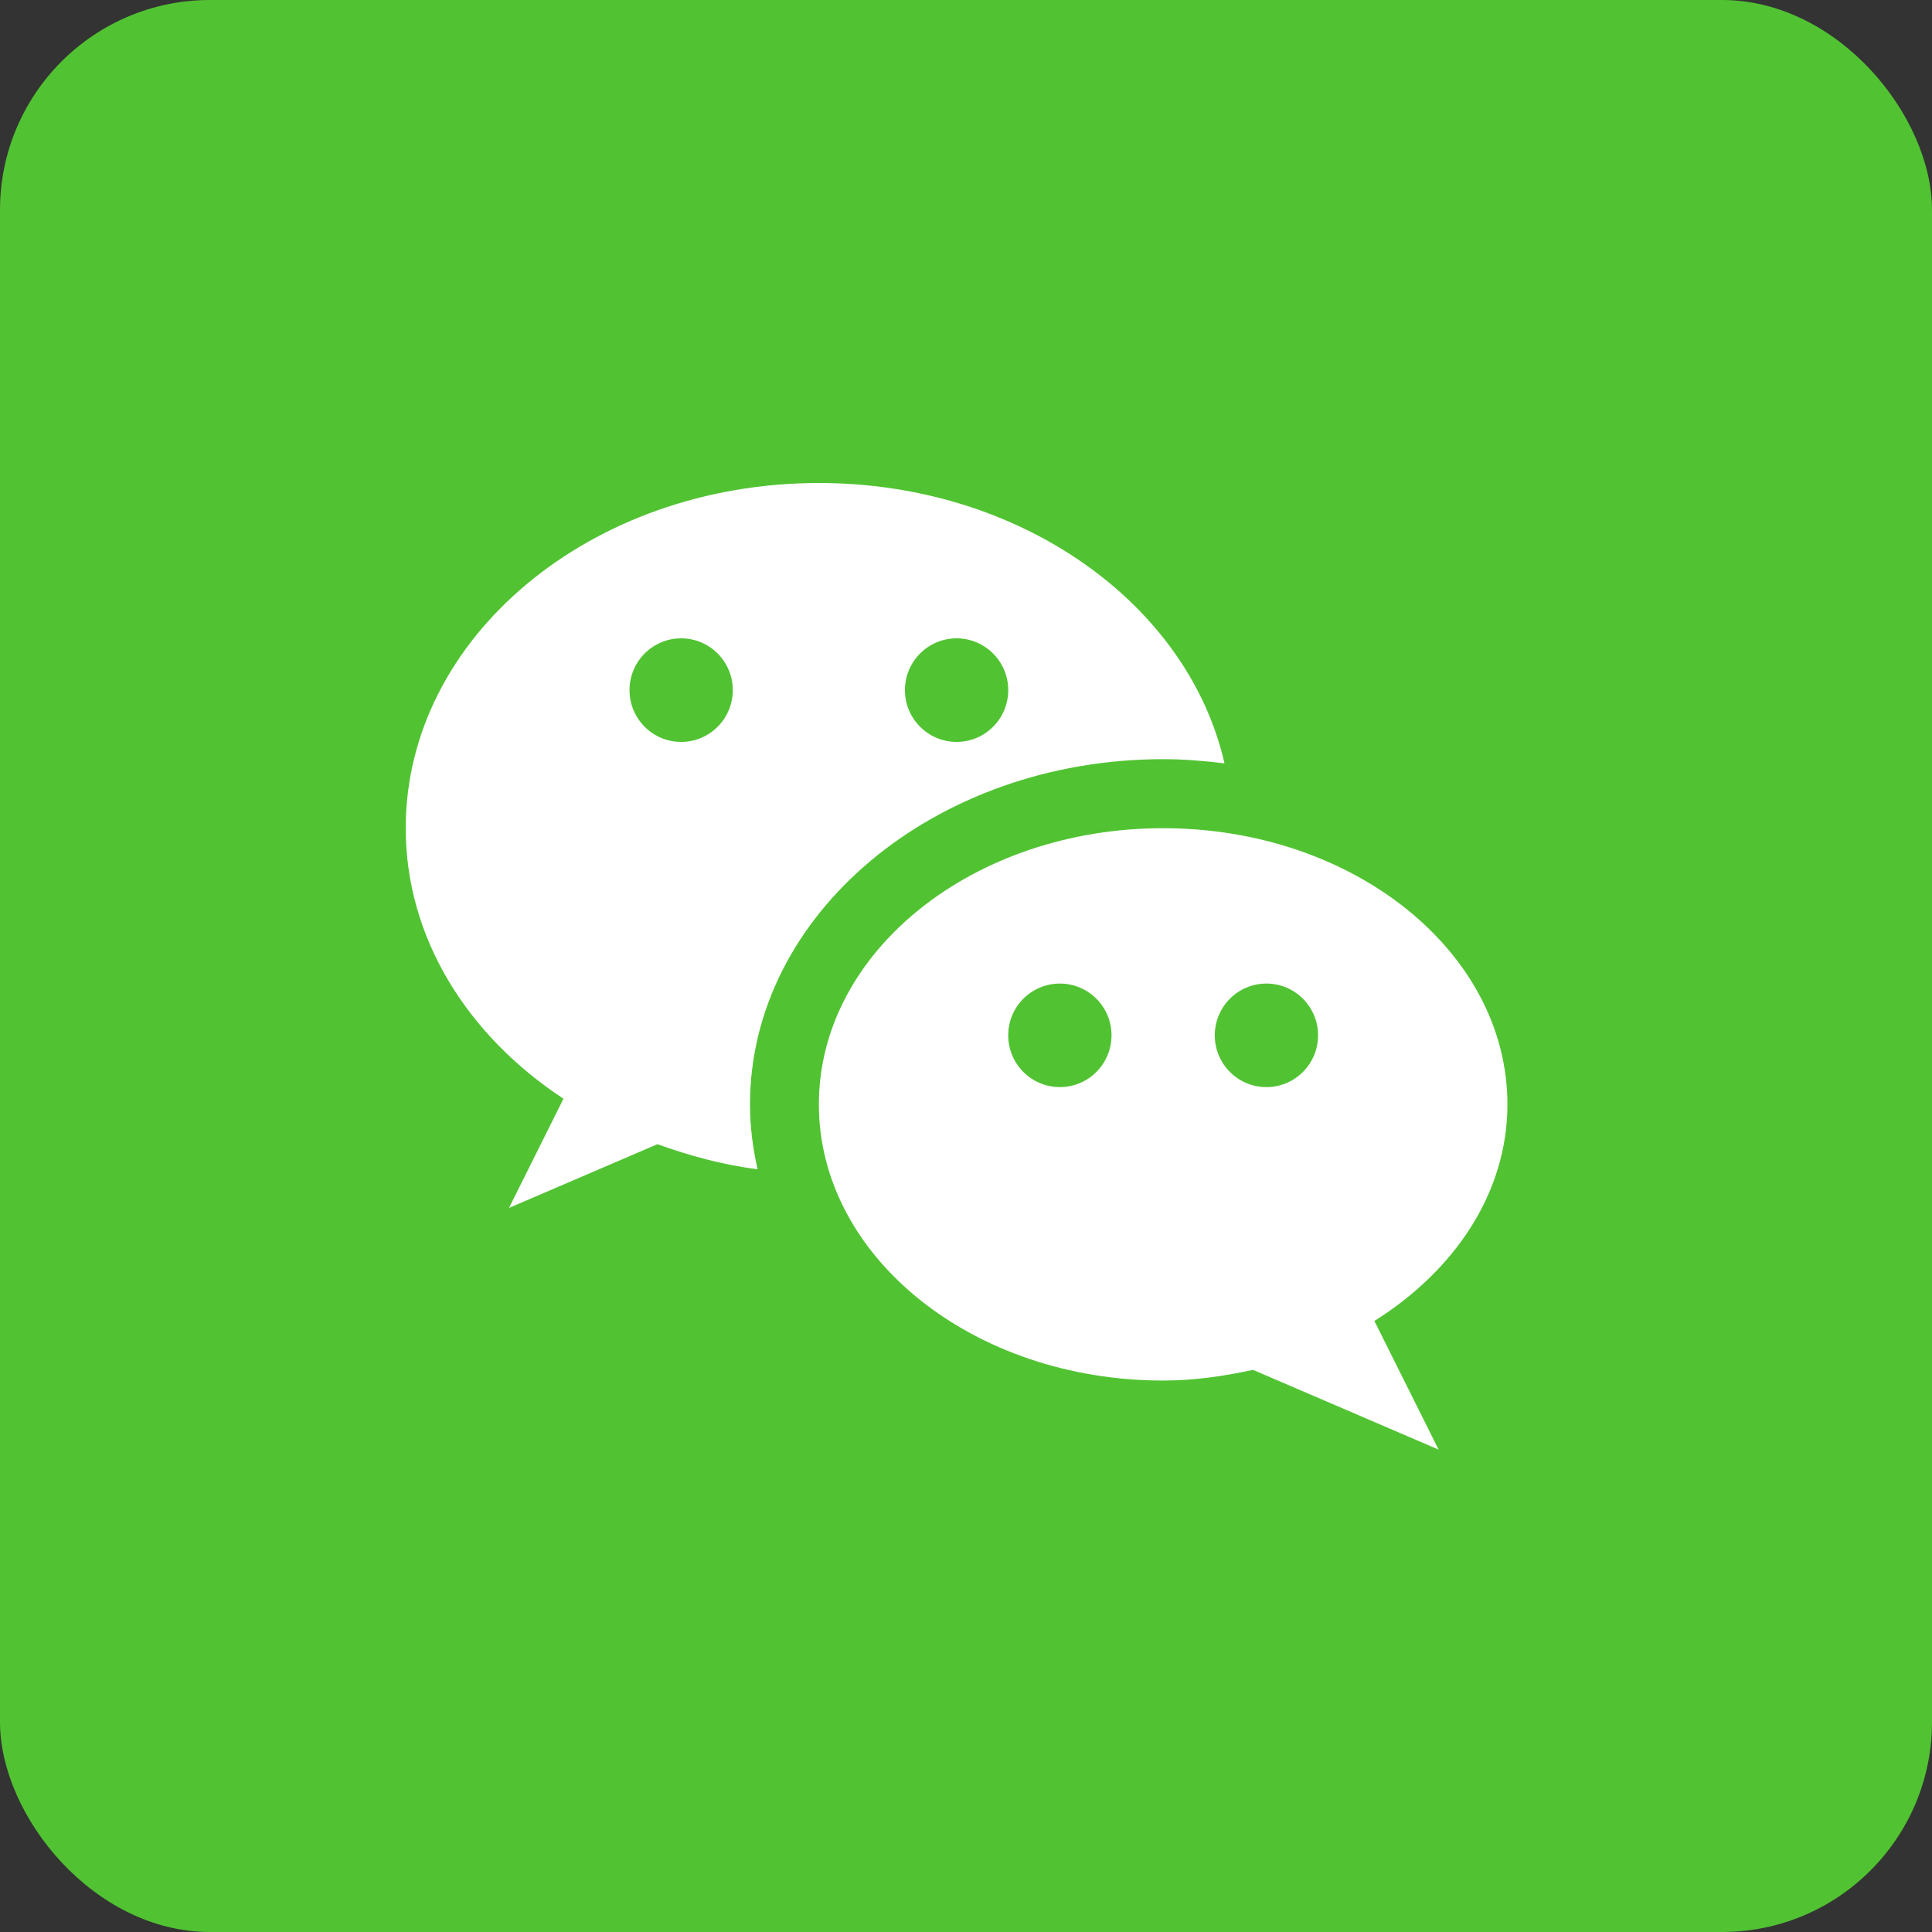 <svg width="92" height="92" viewBox="0 0 92 92" fill="none" xmlns="http://www.w3.org/2000/svg">
<rect x="0" y="0" width="92" height="92" fill="#333333" stroke="none"/>
<rect width="92" height="92" rx="10" fill="#51C332"/>
<path d="M55.388 36.151C56.381 36.151 57.352 36.233 58.309 36.351C56.578 28.75 48.594 23 38.994 23C28.127 23 19.32 30.361 19.32 39.438C19.32 44.672 22.265 49.315 26.832 52.32L24.238 57.521L31.304 54.486C32.819 55.026 34.394 55.47 36.075 55.677C35.846 54.674 35.715 53.645 35.715 52.59C35.715 43.525 44.538 36.151 55.388 36.151ZM45.552 30.397C46.909 30.397 48.011 31.502 48.011 32.863C48.011 34.225 46.91 35.329 45.552 35.329C44.193 35.329 43.092 34.225 43.092 32.863C43.092 31.501 44.193 30.397 45.552 30.397ZM32.436 35.329C31.078 35.329 29.977 34.225 29.977 32.863C29.977 31.502 31.078 30.397 32.436 30.397C33.794 30.397 34.895 31.502 34.895 32.863C34.895 34.225 33.794 35.329 32.436 35.329Z" fill="white"/>
<path d="M71.782 52.59C71.782 45.327 64.44 39.438 55.388 39.438C46.335 39.438 38.994 45.327 38.994 52.59C38.994 59.852 46.335 65.74 55.388 65.74C56.877 65.74 58.293 65.53 59.667 65.231L68.504 69.028L65.447 62.903C69.277 60.496 71.782 56.795 71.782 52.59ZM50.47 51.767C49.112 51.767 48.01 50.663 48.01 49.301C48.01 47.94 49.112 46.836 50.47 46.836C51.828 46.836 52.929 47.94 52.929 49.301C52.929 50.663 51.828 51.767 50.47 51.767ZM60.306 51.767C58.947 51.767 57.847 50.663 57.847 49.301C57.847 47.94 58.947 46.836 60.306 46.836C61.664 46.836 62.765 47.94 62.765 49.301C62.765 50.663 61.664 51.767 60.306 51.767Z" fill="white"/>
</svg>
